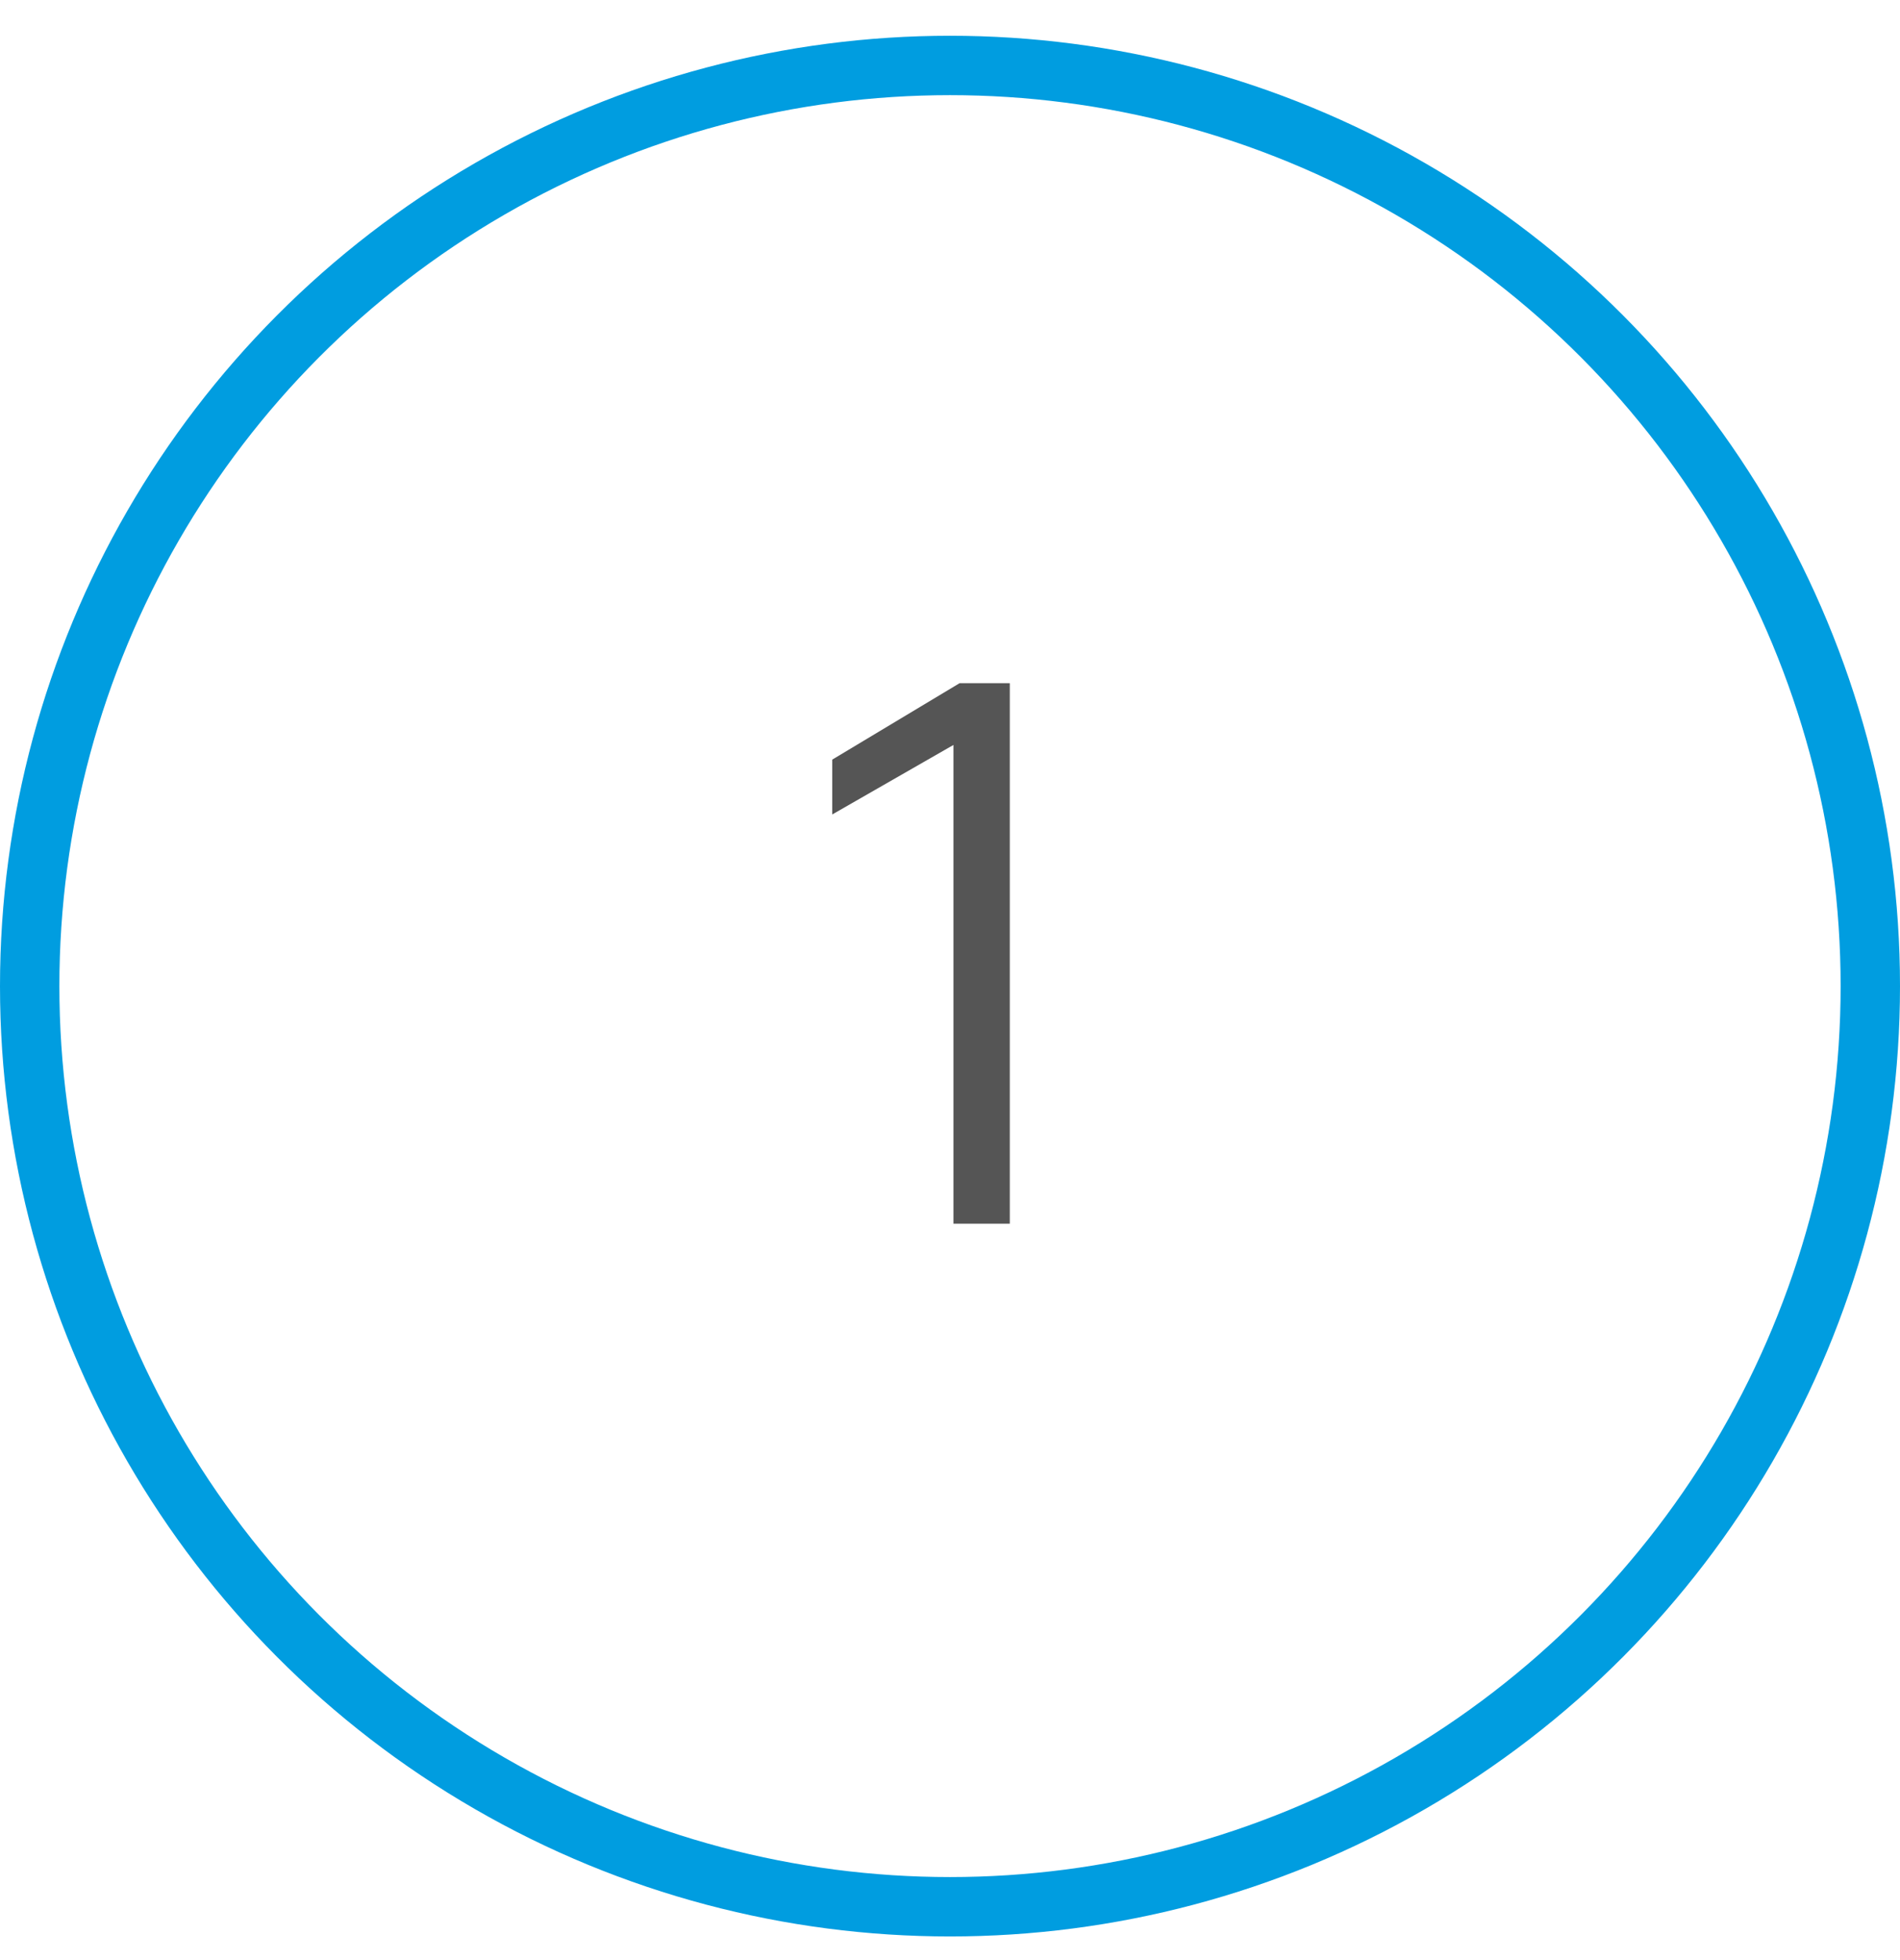 <?xml version="1.0" encoding="UTF-8"?> <svg xmlns="http://www.w3.org/2000/svg" width="32" height="33" viewBox="0 0 32 33" fill="none"> <path d="M17.007 20.602H16.058V12.542L14.017 13.712V12.789L16.162 11.502H17.007V20.602Z" fill="#555555"></path> <circle cx="16" cy="16.602" r="15.5" stroke="#009DE0"></circle> </svg> 
